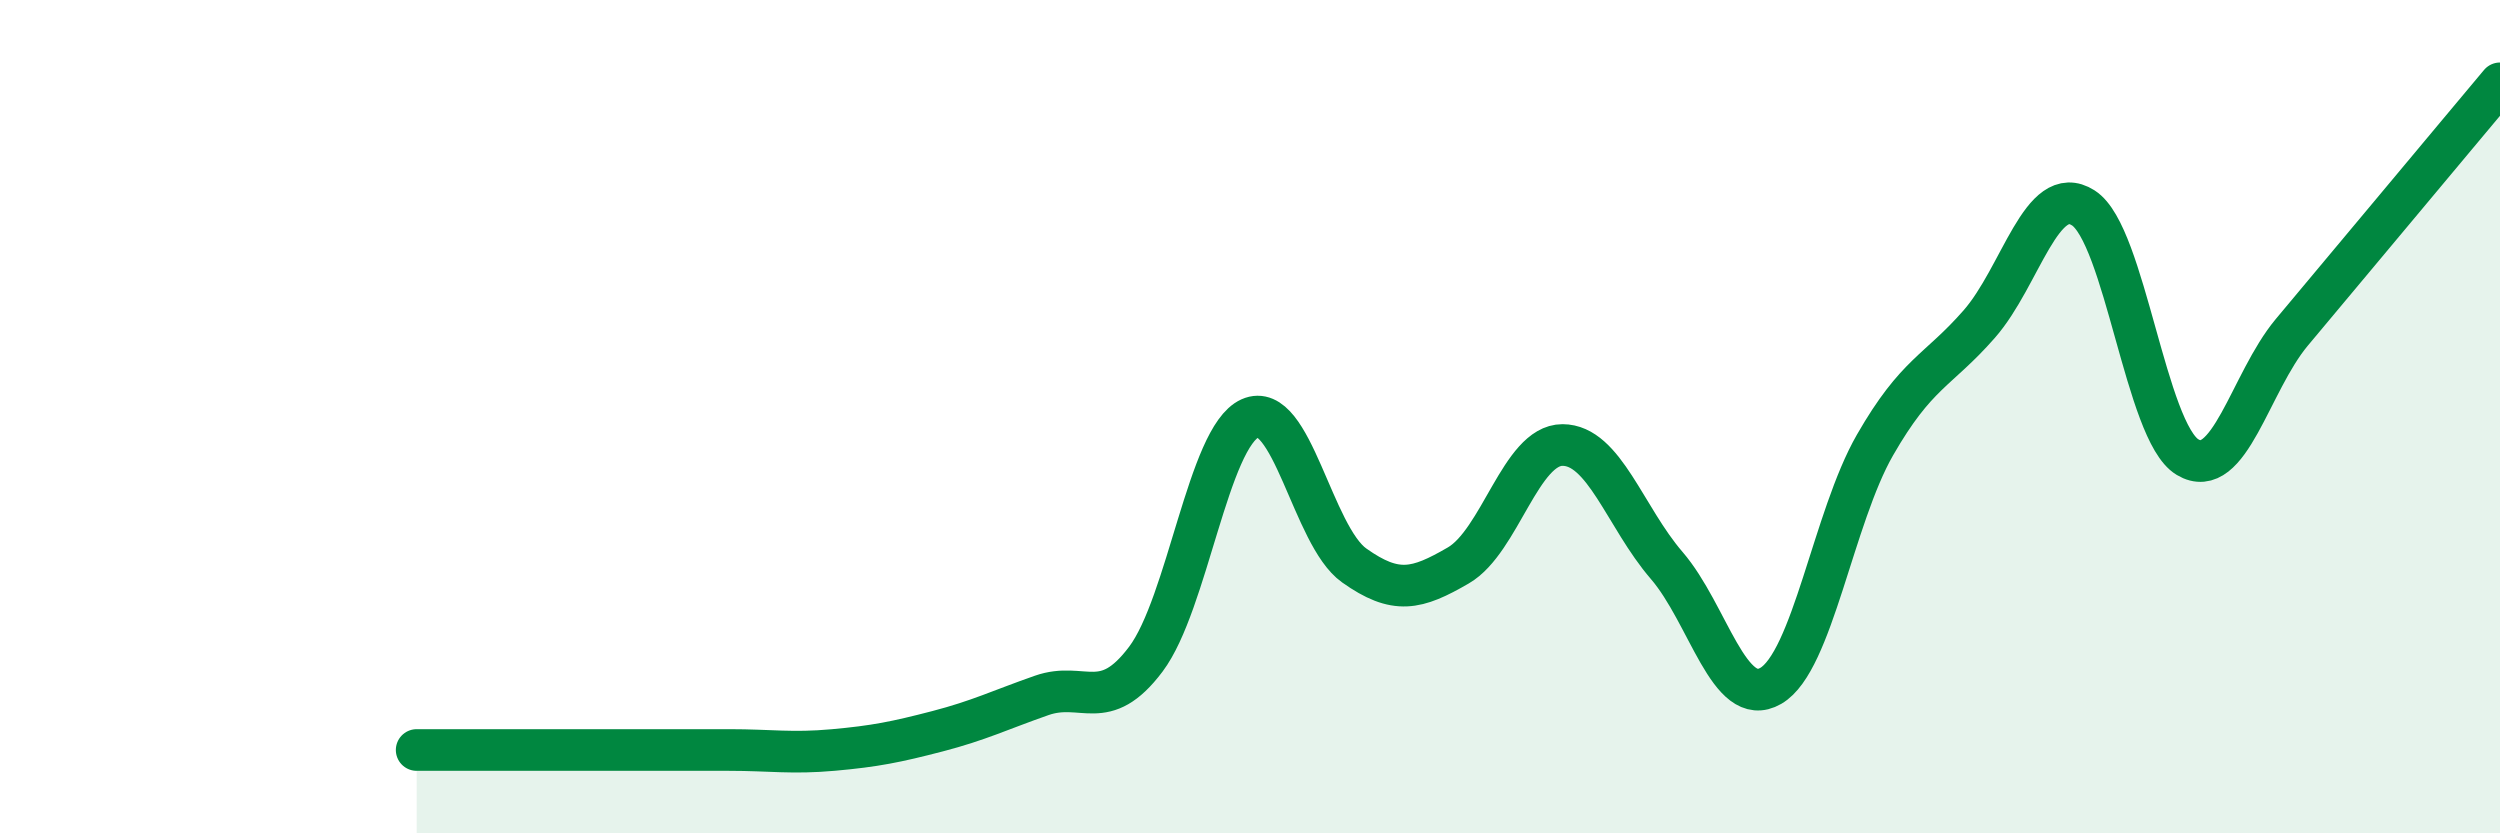 
    <svg width="60" height="20" viewBox="0 0 60 20" xmlns="http://www.w3.org/2000/svg">
      <path
        d="M 10,18 C 10.5,18 11.5,18 12.5,18 C 13.5,18 14,18 15,18 C 16,18 16.5,18 17.5,18 C 18.5,18 19,18.09 20,18 C 21,17.91 21.5,17.81 22.5,17.55 C 23.5,17.29 24,17.04 25,16.69 C 26,16.34 26.5,17.15 27.5,15.82 C 28.5,14.49 29,10.49 30,10.04 C 31,9.59 31.5,12.86 32.5,13.57 C 33.5,14.28 34,14.15 35,13.57 C 36,12.99 36.5,10.68 37.5,10.68 C 38.5,10.68 39,12.41 40,13.57 C 41,14.73 41.5,17.04 42.5,16.46 C 43.5,15.88 44,12.42 45,10.68 C 46,8.94 46.5,8.92 47.5,7.78 C 48.5,6.64 49,4.35 50,4.99 C 51,5.63 51.5,10.37 52.5,10.97 C 53.5,11.57 54,9.18 55,7.98 C 56,6.78 56.5,6.19 57.5,4.99 C 58.5,3.79 59.5,2.6 60,2L60 20L10 20Z"
        fill="#008740"
        opacity="0.1"
        stroke-linecap="round"
        stroke-linejoin="round"
      />
      <path
        d="M 10,18 C 10.5,18 11.5,18 12.5,18 C 13.5,18 14,18 15,18 C 16,18 16.5,18 17.5,18 C 18.5,18 19,18.09 20,18 C 21,17.91 21.5,17.81 22.5,17.55 C 23.5,17.29 24,17.04 25,16.69 C 26,16.34 26.5,17.15 27.5,15.82 C 28.5,14.49 29,10.49 30,10.04 C 31,9.59 31.5,12.86 32.5,13.57 C 33.5,14.28 34,14.15 35,13.57 C 36,12.99 36.5,10.68 37.5,10.68 C 38.5,10.68 39,12.41 40,13.57 C 41,14.73 41.5,17.04 42.5,16.46 C 43.5,15.88 44,12.42 45,10.68 C 46,8.94 46.5,8.92 47.5,7.78 C 48.5,6.64 49,4.35 50,4.99 C 51,5.63 51.5,10.37 52.5,10.97 C 53.5,11.57 54,9.18 55,7.98 C 56,6.78 56.5,6.19 57.5,4.99 C 58.5,3.79 59.5,2.6 60,2"
        stroke="#008740"
        stroke-width="1"
        fill="none"
        stroke-linecap="round"
        stroke-linejoin="round"
      />
    </svg>
  